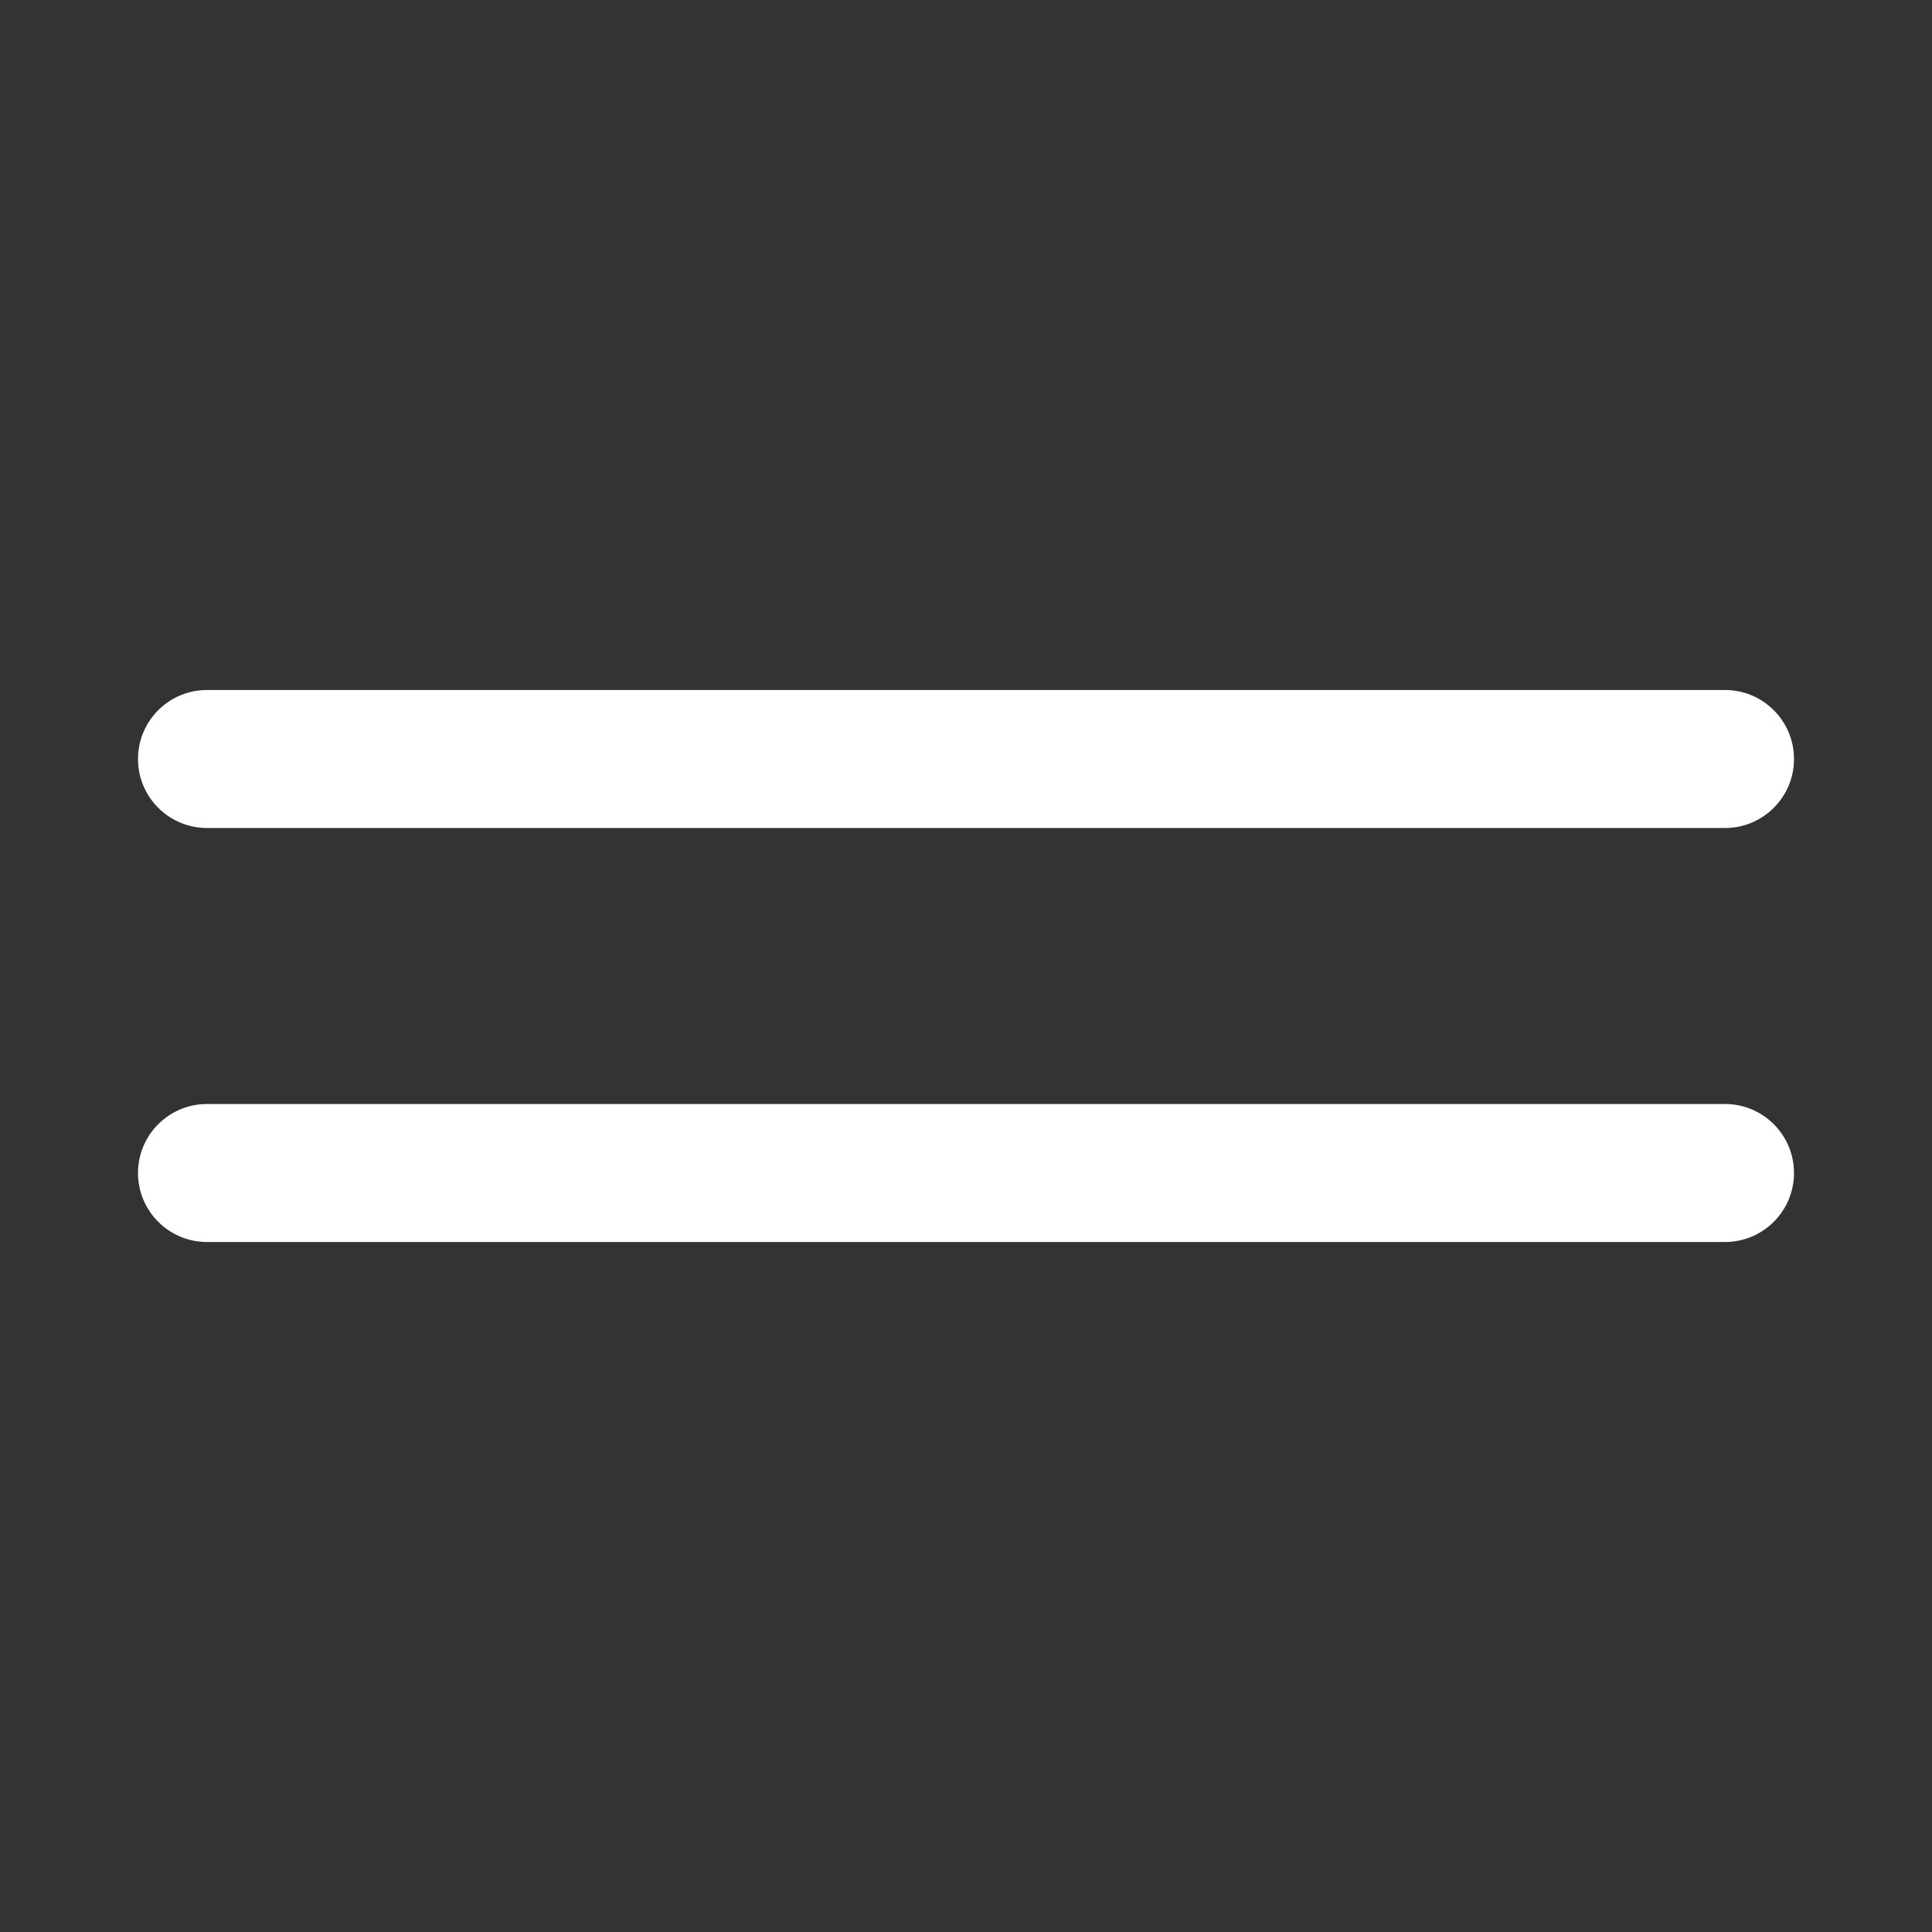 <svg width="28" height="28" viewBox="0 0 28 28" fill="none" xmlns="http://www.w3.org/2000/svg">
<rect x="0" y="0" width="28" height="28" fill="#333333" stroke="none"/>
<g id="icon Container">
<g id="Vector">
<path fill-rule="evenodd" clip-rule="evenodd" d="M26 11C26 11.552 25.552 12 25 12H3C2.448 12 2 11.552 2 11C2 10.448 2.448 10 3 10H25C25.552 10 26 10.448 26 11Z" fill="white"/>
<path fill-rule="evenodd" clip-rule="evenodd" d="M26 17C26 17.552 25.552 18 25 18H3C2.448 18 2 17.552 2 17C2 16.448 2.448 16 3 16H25C25.552 16 26 16.448 26 17Z" fill="white"/>
</g>
</g>
</svg>
